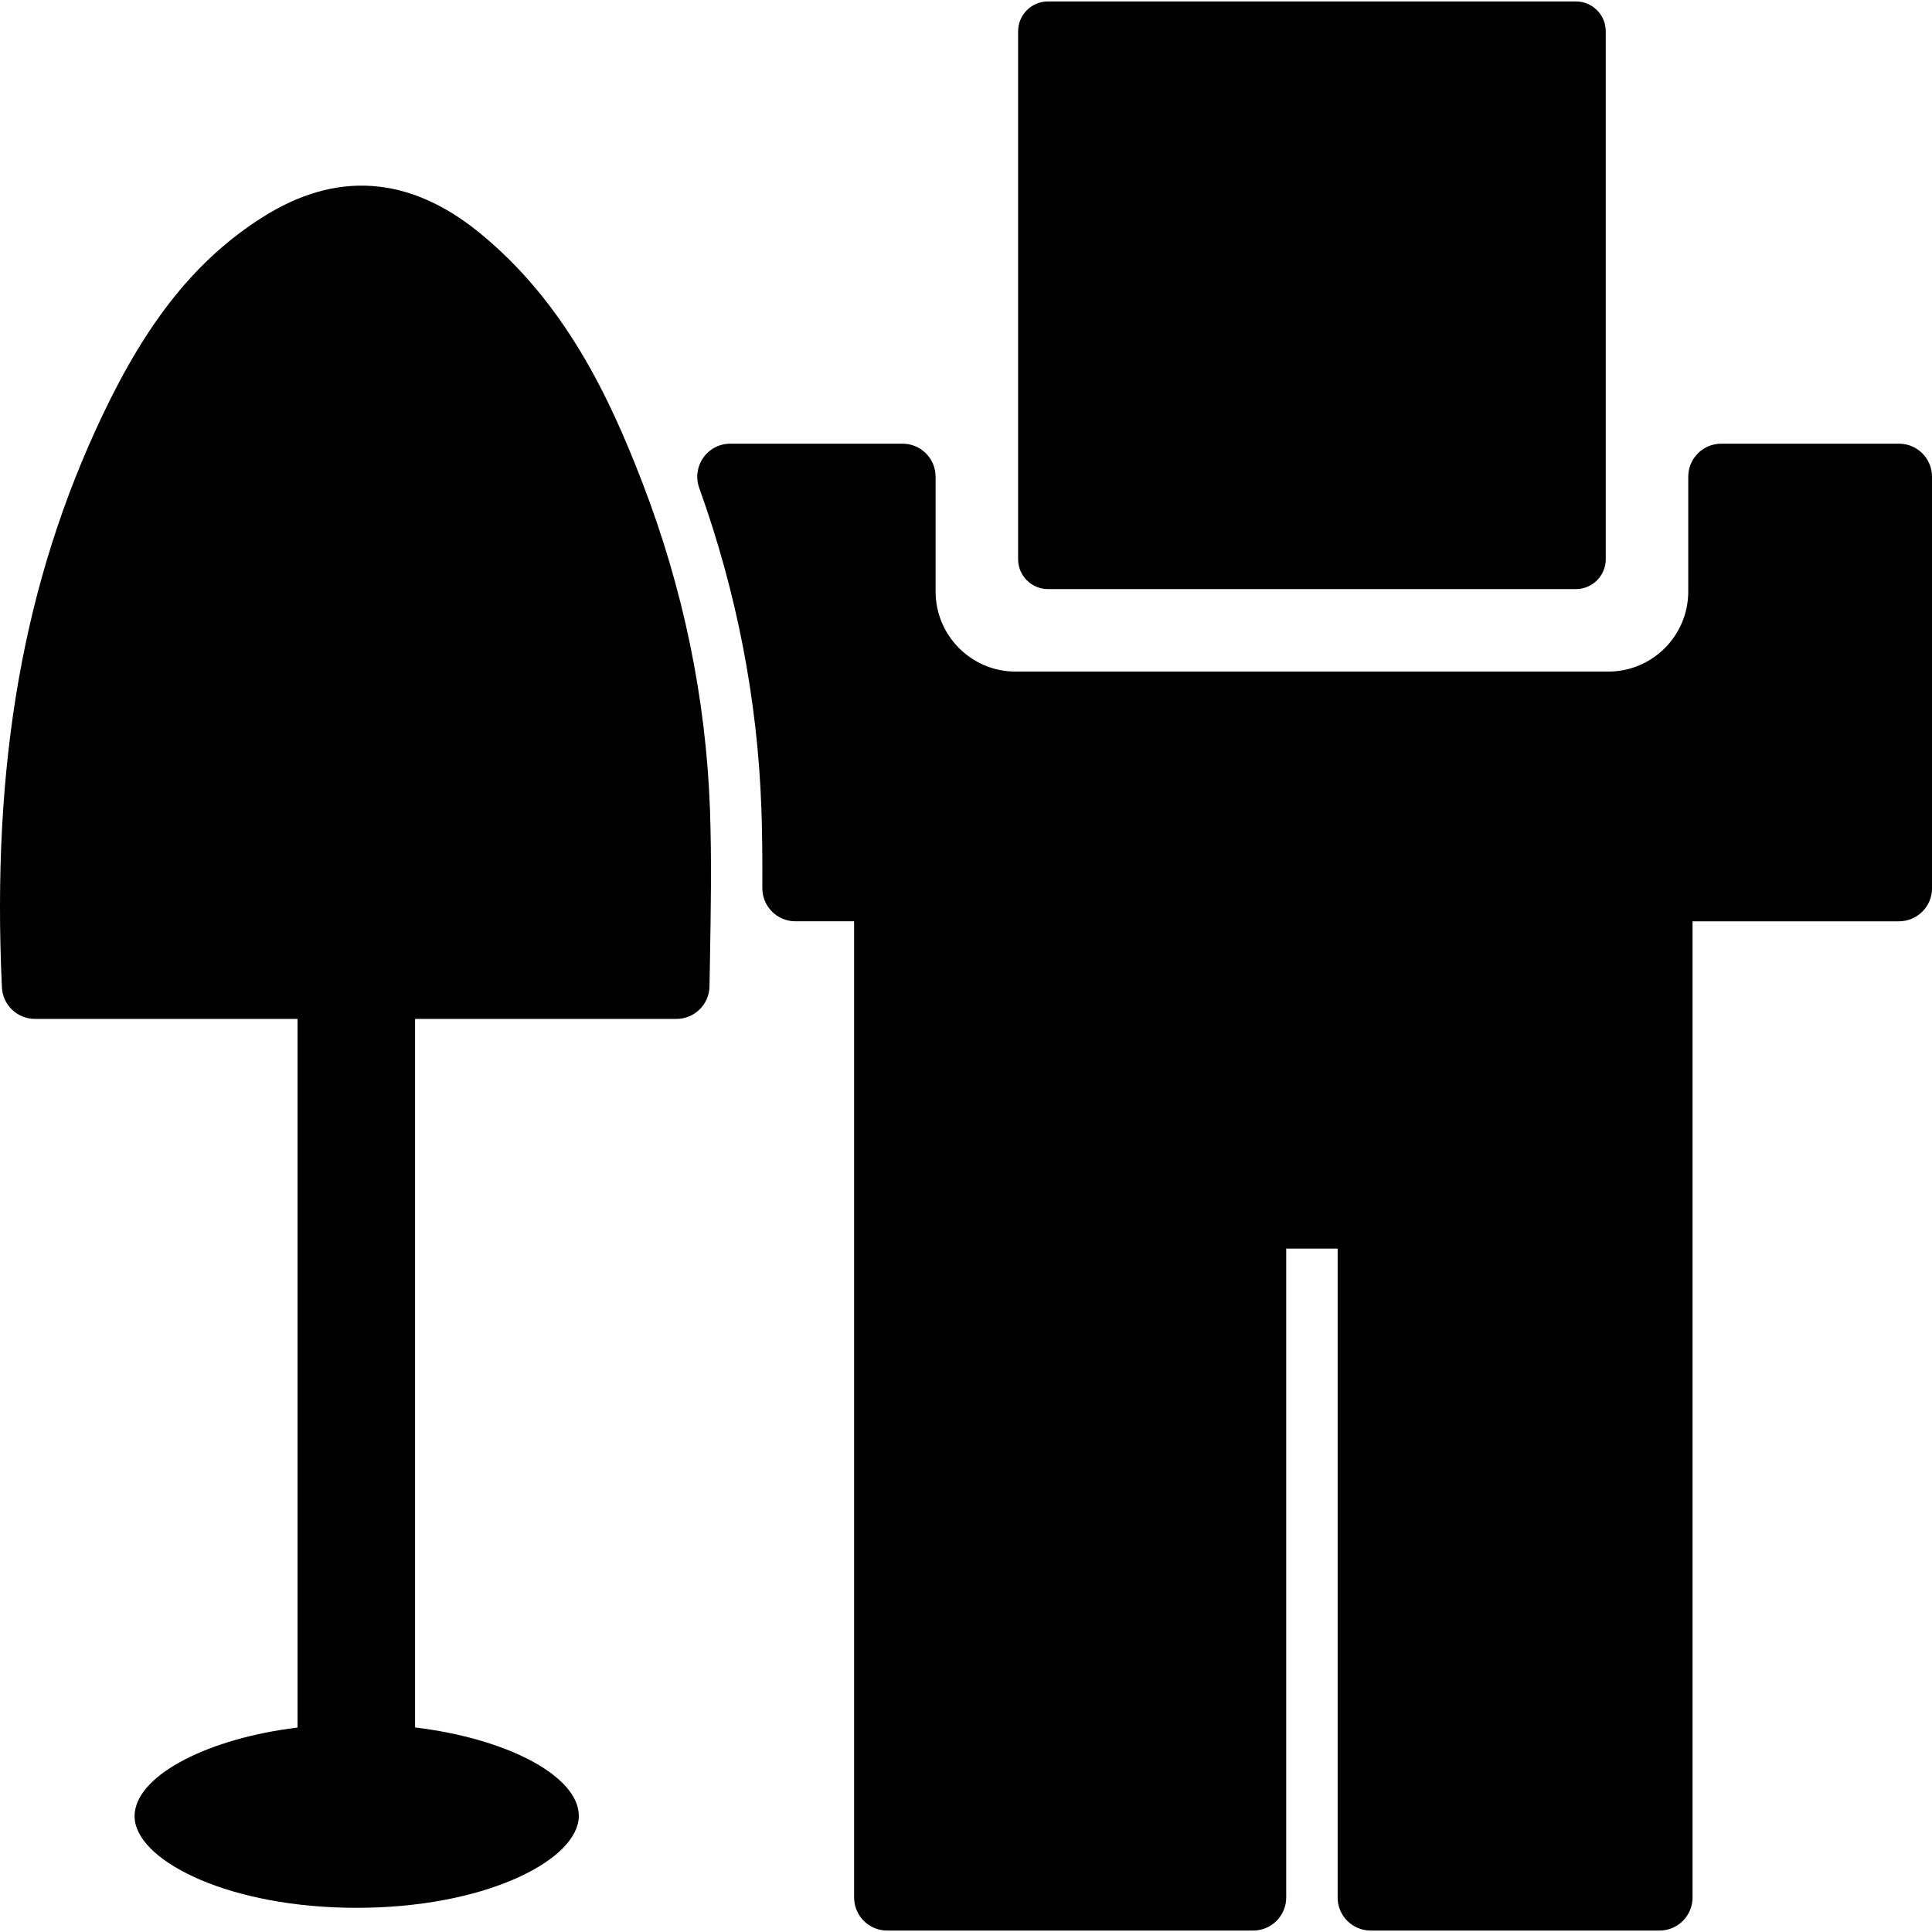 <?xml version="1.0" encoding="iso-8859-1"?>
<!-- Uploaded to: SVG Repo, www.svgrepo.com, Generator: SVG Repo Mixer Tools -->
<!DOCTYPE svg PUBLIC "-//W3C//DTD SVG 1.1//EN" "http://www.w3.org/Graphics/SVG/1.1/DTD/svg11.dtd">
<svg fill="#000000" height="800px" width="800px" version="1.1" id="Capa_1" xmlns="http://www.w3.org/2000/svg" xmlns:xlink="http://www.w3.org/1999/xlink" 
	 viewBox="0 0 263.008 263.008" xml:space="preserve">
<g>
	<path d="M142.668,80.195h71.859c2.247,0,4.069-1.822,4.069-4.07V4.264c0-2.248-1.822-4.069-4.069-4.069h-71.859
		c-2.248,0-4.07,1.821-4.07,4.069v71.86C138.597,78.373,140.42,80.195,142.668,80.195z"/>
	<path d="M258.508,60.398h-24.183c-2.485,0-4.5,2.015-4.5,4.5v15.638c0,6.004-4.884,10.889-10.888,10.889h-80.684
		c-6.003,0-10.887-4.885-10.887-10.889V64.898c0-2.485-2.015-4.5-4.5-4.5H99.42c-1.465,0-2.839,0.713-3.682,1.912
		c-0.842,1.198-1.049,2.731-0.553,4.11c5.097,14.175,7.944,28.851,8.464,43.618c0.11,3.174,0.153,6.725,0.13,10.855
		c-0.007,1.198,0.465,2.35,1.31,3.198c0.844,0.85,1.992,1.327,3.19,1.327h7.994v132.894c0,2.485,2.015,4.5,4.5,4.5h49.823
		c2.485,0,4.5-2.015,4.5-4.5v-88.34h7v88.34c0,2.485,2.015,4.5,4.5,4.5h39.316c2.485,0,4.5-2.015,4.5-4.5V125.42h28.097
		c2.485,0,4.5-2.015,4.5-4.5V64.898C263.008,62.413,260.994,60.398,258.508,60.398z"/>
	<path d="M87.396,65.568c-4.401-11.429-10.474-24.394-22.143-33.899c-9.55-7.769-19.496-8.469-29.558-2.067
		c-8.875,5.633-15.586,13.95-21.758,26.966C3.188,79.206-1.158,103.942,0.26,134.414c0.111,2.401,2.091,4.291,4.495,4.291h35.75
		v96.473c-12.045,1.463-21.461,6.291-22.145,11.467c-0.053,0.397-0.052,0.8,0.002,1.197c0.782,5.734,13.102,11.874,30.195,11.874
		c17.111,0,29.429-6.169,30.196-11.932c0.053-0.397,0.052-0.801-0.002-1.198c-0.7-5.167-10.159-9.977-22.247-11.422v-96.459h35.582
		c2.455,0,4.458-1.969,4.499-4.424l0.058-3.289c0.122-6.819,0.249-13.87,0.009-20.707C96.12,95.114,93.005,80.066,87.396,65.568z"/>
</g>
</svg>